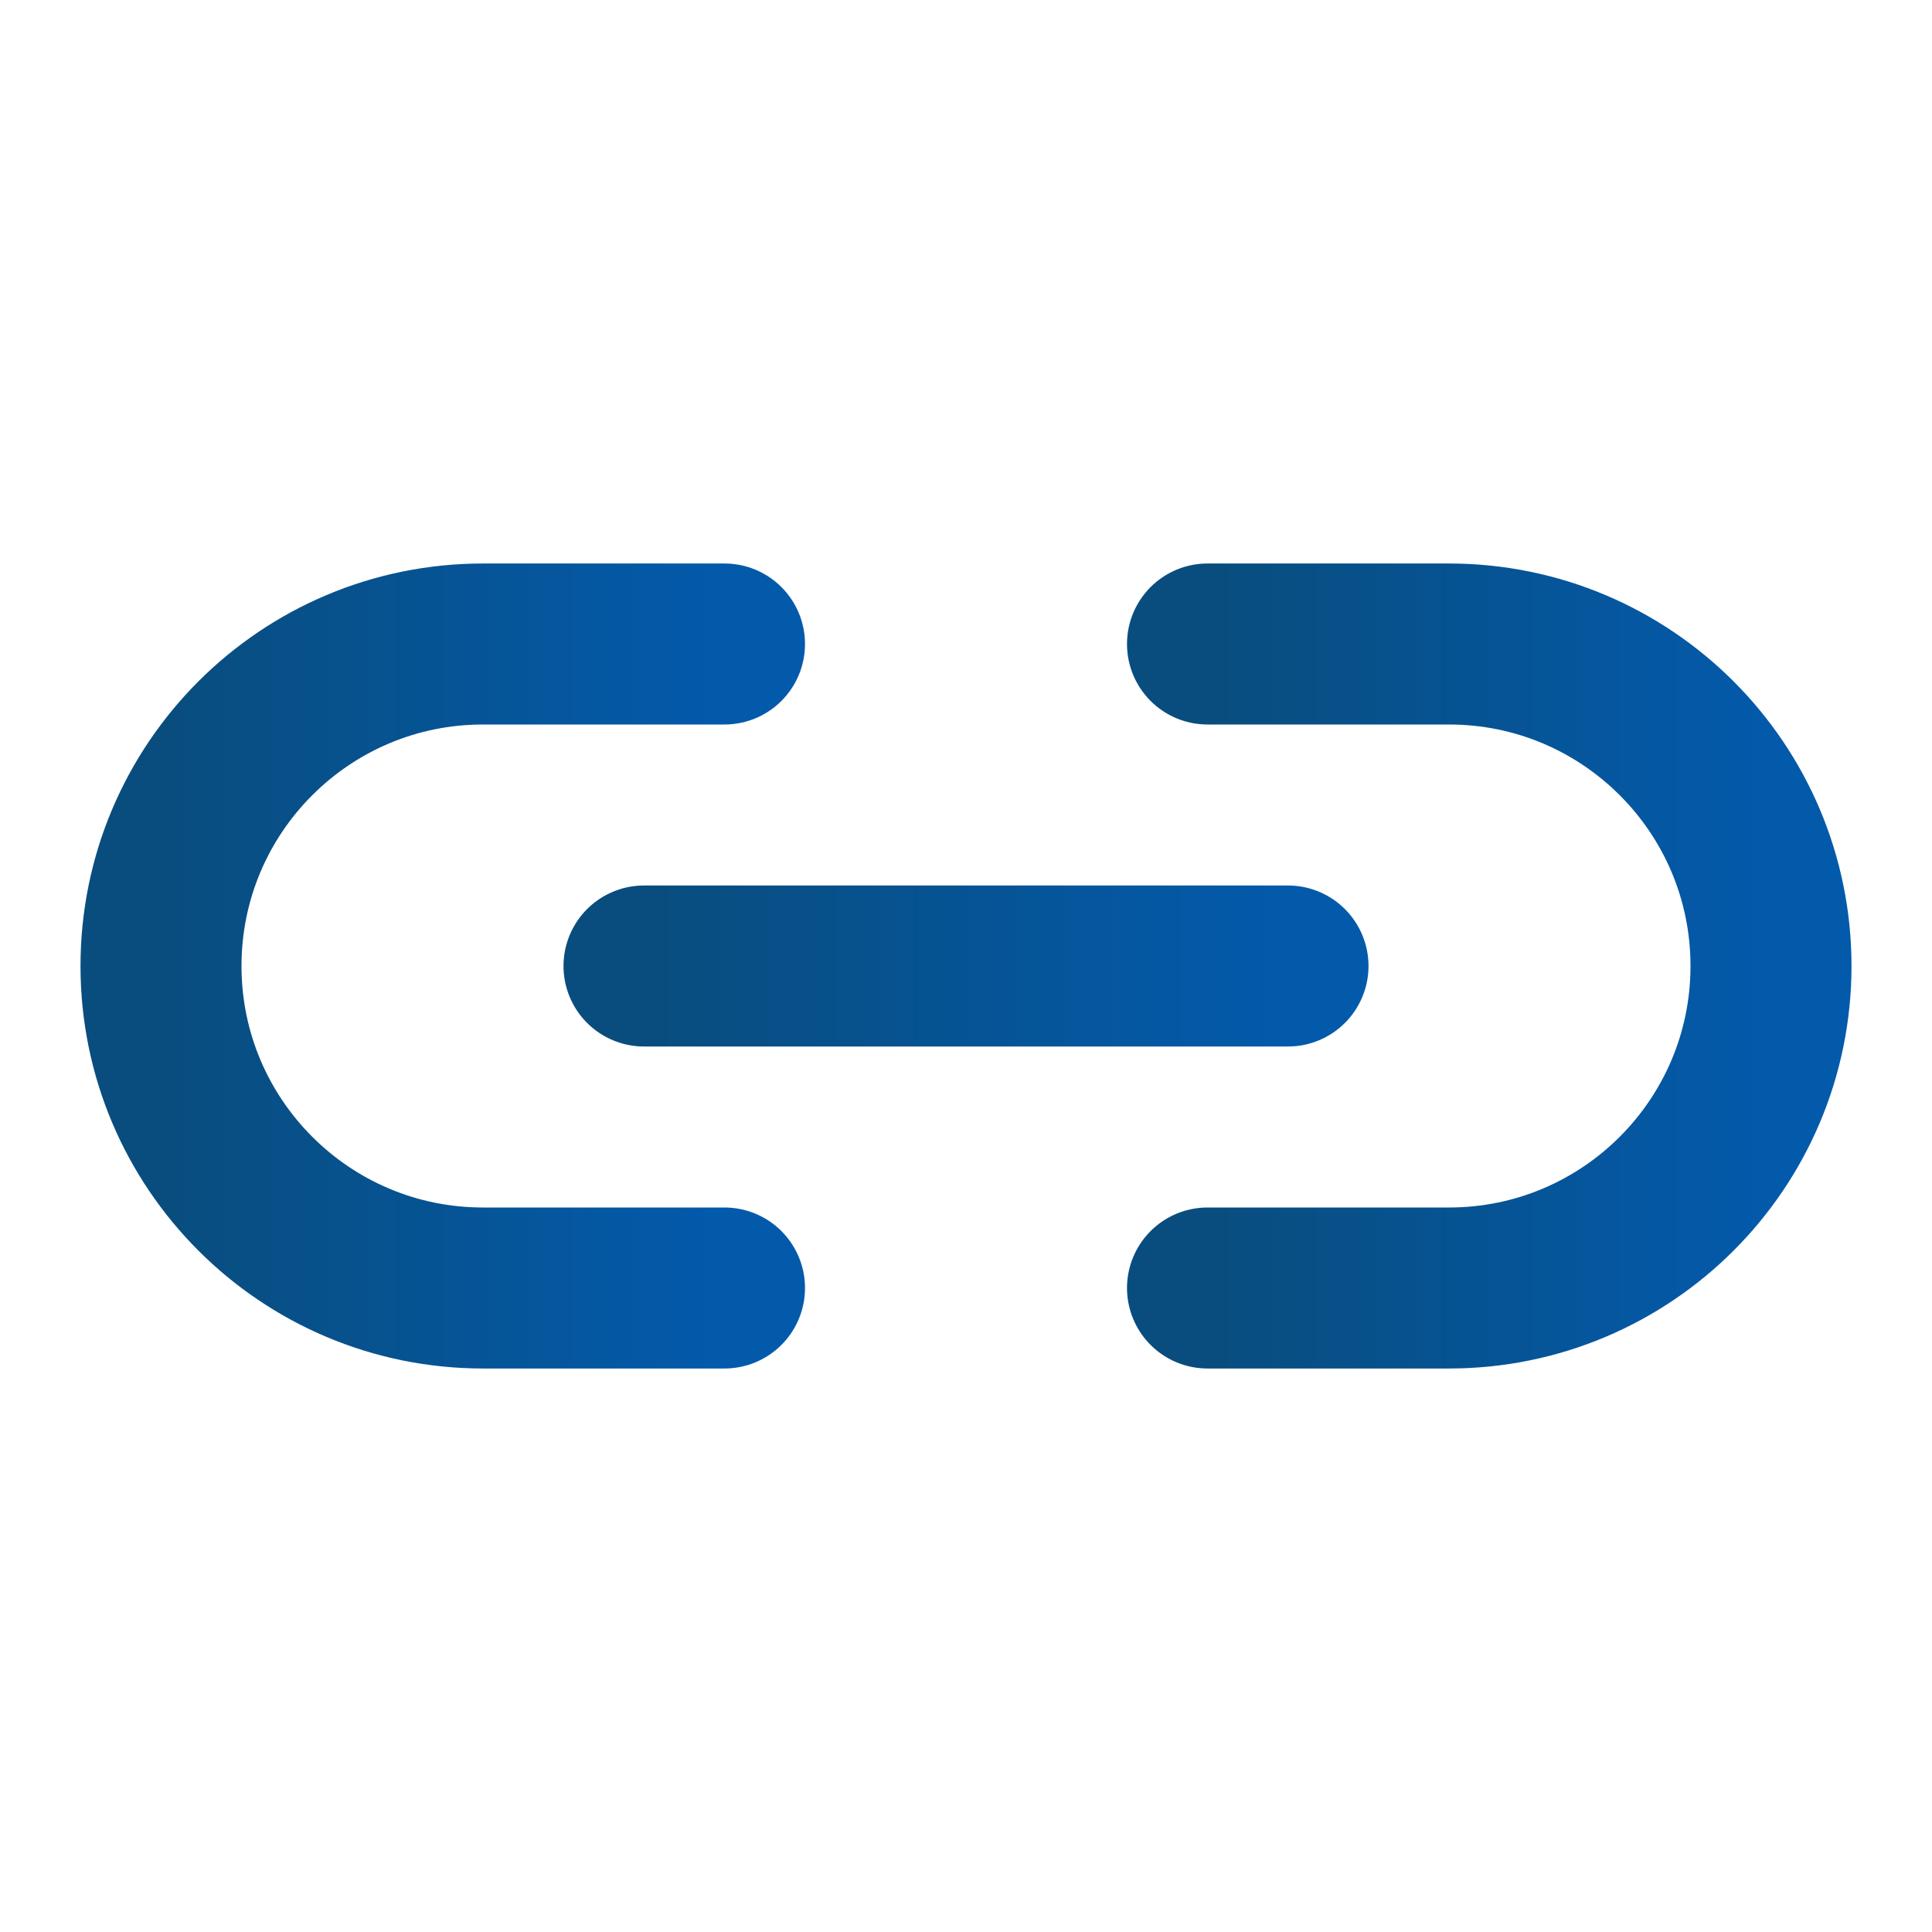 <?xml version="1.0" encoding="UTF-8"?> <svg xmlns="http://www.w3.org/2000/svg" width="24" height="24" viewBox="0 0 24 24" fill="none"><g clip-path="url(#clip0_946_4441)"><path d="M8 12H16" stroke="url(#paint0_linear_946_4441)" stroke-width="2" stroke-linecap="round" stroke-linejoin="round"></path><path d="M9 8H6C3.791 8 2 9.791 2 12C2 14.209 3.791 16 6 16H9" stroke="url(#paint1_linear_946_4441)" stroke-width="2" stroke-linecap="round" stroke-linejoin="round"></path><path d="M15 8H18C20.209 8 22 9.791 22 12C22 14.209 20.209 16 18 16H15" stroke="url(#paint2_linear_946_4441)" stroke-width="2" stroke-linecap="round" stroke-linejoin="round"></path></g><defs><linearGradient id="paint0_linear_946_4441" x1="8" y1="12.5" x2="16" y2="12.5" gradientUnits="userSpaceOnUse"><stop stop-color="#094D7E"></stop><stop offset="1" stop-color="#035AAB"></stop></linearGradient><linearGradient id="paint1_linear_946_4441" x1="2" y1="12" x2="9" y2="12" gradientUnits="userSpaceOnUse"><stop stop-color="#094D7E"></stop><stop offset="1" stop-color="#035AAB"></stop></linearGradient><linearGradient id="paint2_linear_946_4441" x1="15" y1="12" x2="22" y2="12" gradientUnits="userSpaceOnUse"><stop stop-color="#094D7E"></stop><stop offset="1" stop-color="#035AAB"></stop></linearGradient><clipPath id="clip0_946_4441"><rect width="24" height="24" fill="white"></rect></clipPath></defs></svg> 
